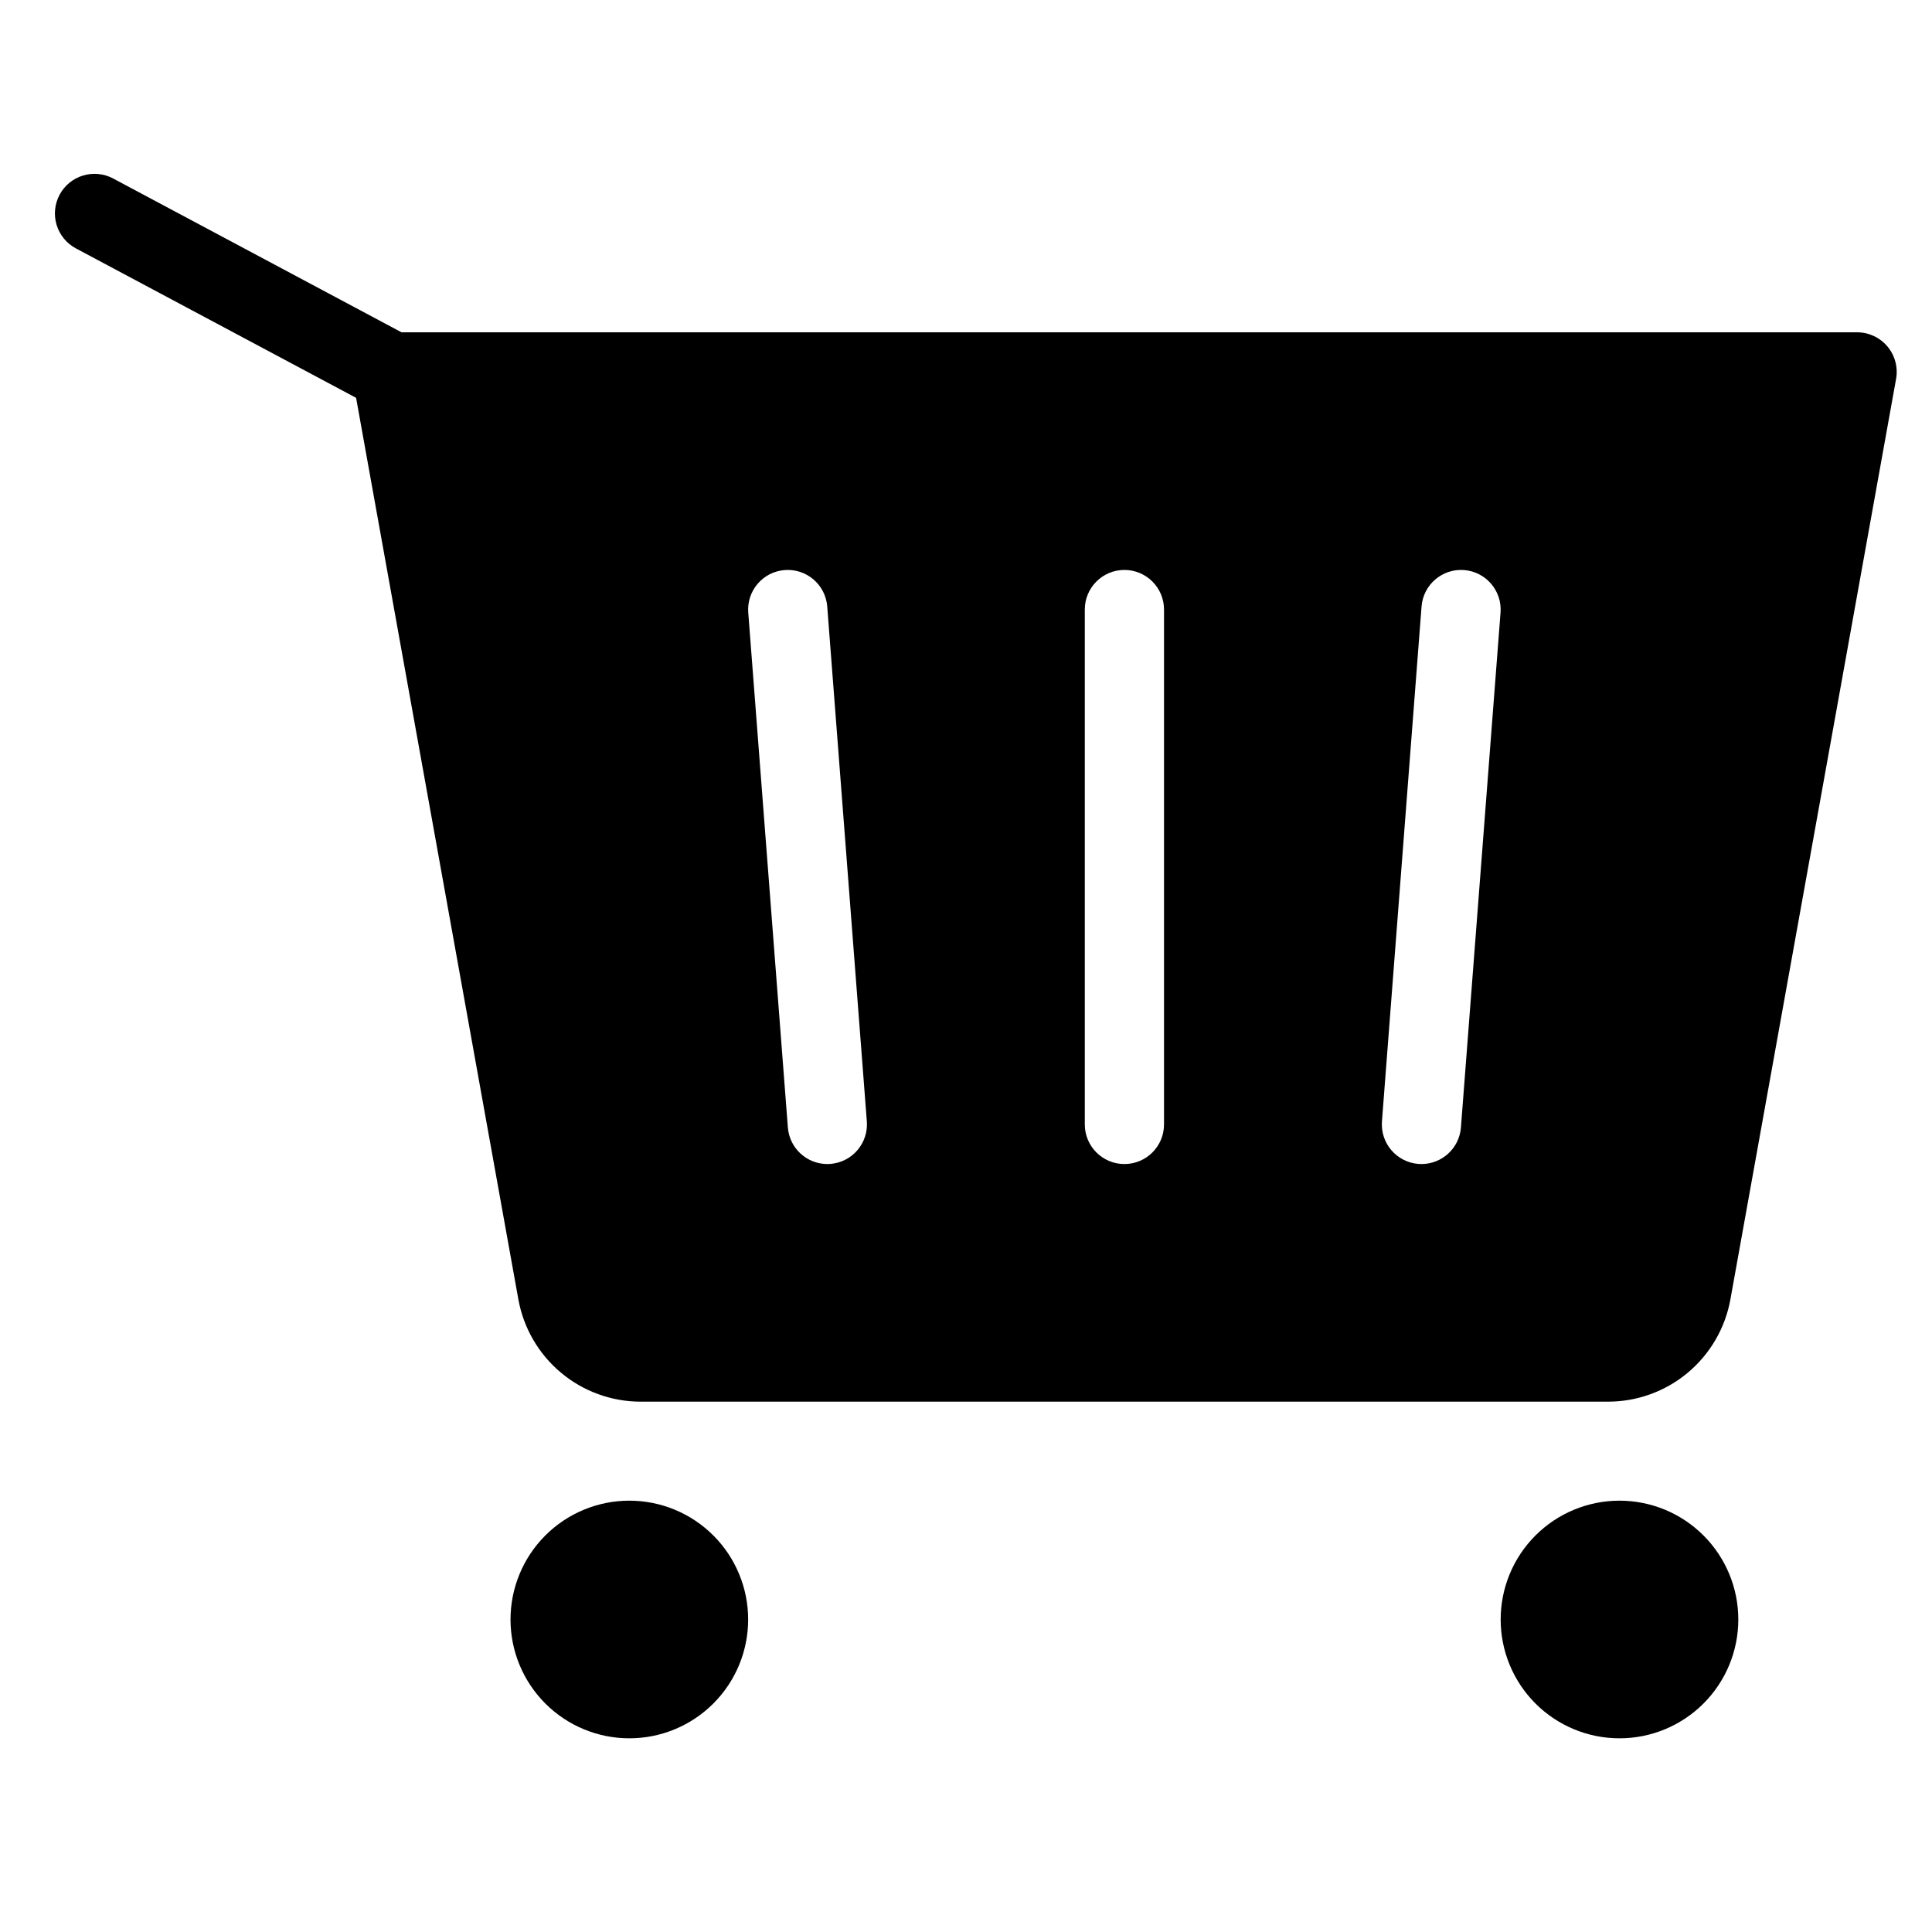 <?xml version="1.0" encoding="UTF-8"?>
<!-- The Best Svg Icon site in the world: iconSvg.co, Visit us! https://iconsvg.co -->
<svg fill="#000000" width="800px" height="800px" version="1.1" viewBox="144 144 512 512" xmlns="http://www.w3.org/2000/svg">
 <path d="m310.78 604.67c-8.352 0-16.359-3.316-22.266-9.223-5.902-5.906-9.223-13.914-9.223-22.266 0-8.352 3.32-16.359 9.223-22.266 5.906-5.906 13.914-9.223 22.266-9.223s16.359 3.316 22.266 9.223 9.223 13.914 9.223 22.266c0 8.352-3.316 16.359-9.223 22.266s-13.914 9.223-22.266 9.223zm293.89-31.488c0-8.352-3.316-16.359-9.223-22.266s-13.914-9.223-22.266-9.223c-8.352 0-16.359 3.316-22.266 9.223s-9.223 13.914-9.223 22.266c0 8.352 3.316 16.359 9.223 22.266s13.914 9.223 22.266 9.223c8.352 0 16.359-3.316 22.266-9.223s9.223-13.914 9.223-22.266zm-162.69-120.7c5.797 0 10.496-4.699 10.496-10.496v-136.45c0-5.797-4.699-10.496-10.496-10.496s-10.496 4.699-10.496 10.496v136.45c0 5.797 4.699 10.496 10.496 10.496zm-89.188-9.691c0.422 5.461 4.973 9.684 10.453 9.691 0.27 0 0.543-0.008 0.816-0.031 2.777-0.215 5.356-1.523 7.164-3.637 1.812-2.113 2.711-4.859 2.496-7.637l-10.496-136.45v0.004c-0.445-5.781-5.488-10.105-11.27-9.66-5.781 0.441-10.105 5.488-9.66 11.27zm167.1 9.66c0.273 0.02 0.547 0.031 0.816 0.031 5.481-0.008 10.031-4.231 10.453-9.691l10.496-136.45c0.445-5.781-3.879-10.828-9.66-11.27-5.781-0.445-10.824 3.879-11.27 9.66l-10.496 136.45v-0.004c-0.215 2.777 0.684 5.523 2.496 7.637s4.387 3.422 7.164 3.637zm124.31-216.62c1.996 2.387 2.828 5.535 2.277 8.594l-43.898 243.89c-1.367 7.613-5.367 14.504-11.305 19.469-5.934 4.961-13.426 7.68-21.164 7.672h-256.28c-7.738 0.008-15.227-2.711-21.16-7.672-5.938-4.961-9.938-11.852-11.305-19.465l-43-238.89-74.23-39.59c-2.465-1.305-4.309-3.539-5.125-6.207-0.816-2.664-0.539-5.547 0.773-8.008 1.312-2.461 3.551-4.301 6.219-5.106 2.672-0.809 5.551-0.523 8.008 0.797l76.406 40.75h385.73c3.109 0 6.059 1.379 8.051 3.762z"/>
</svg>